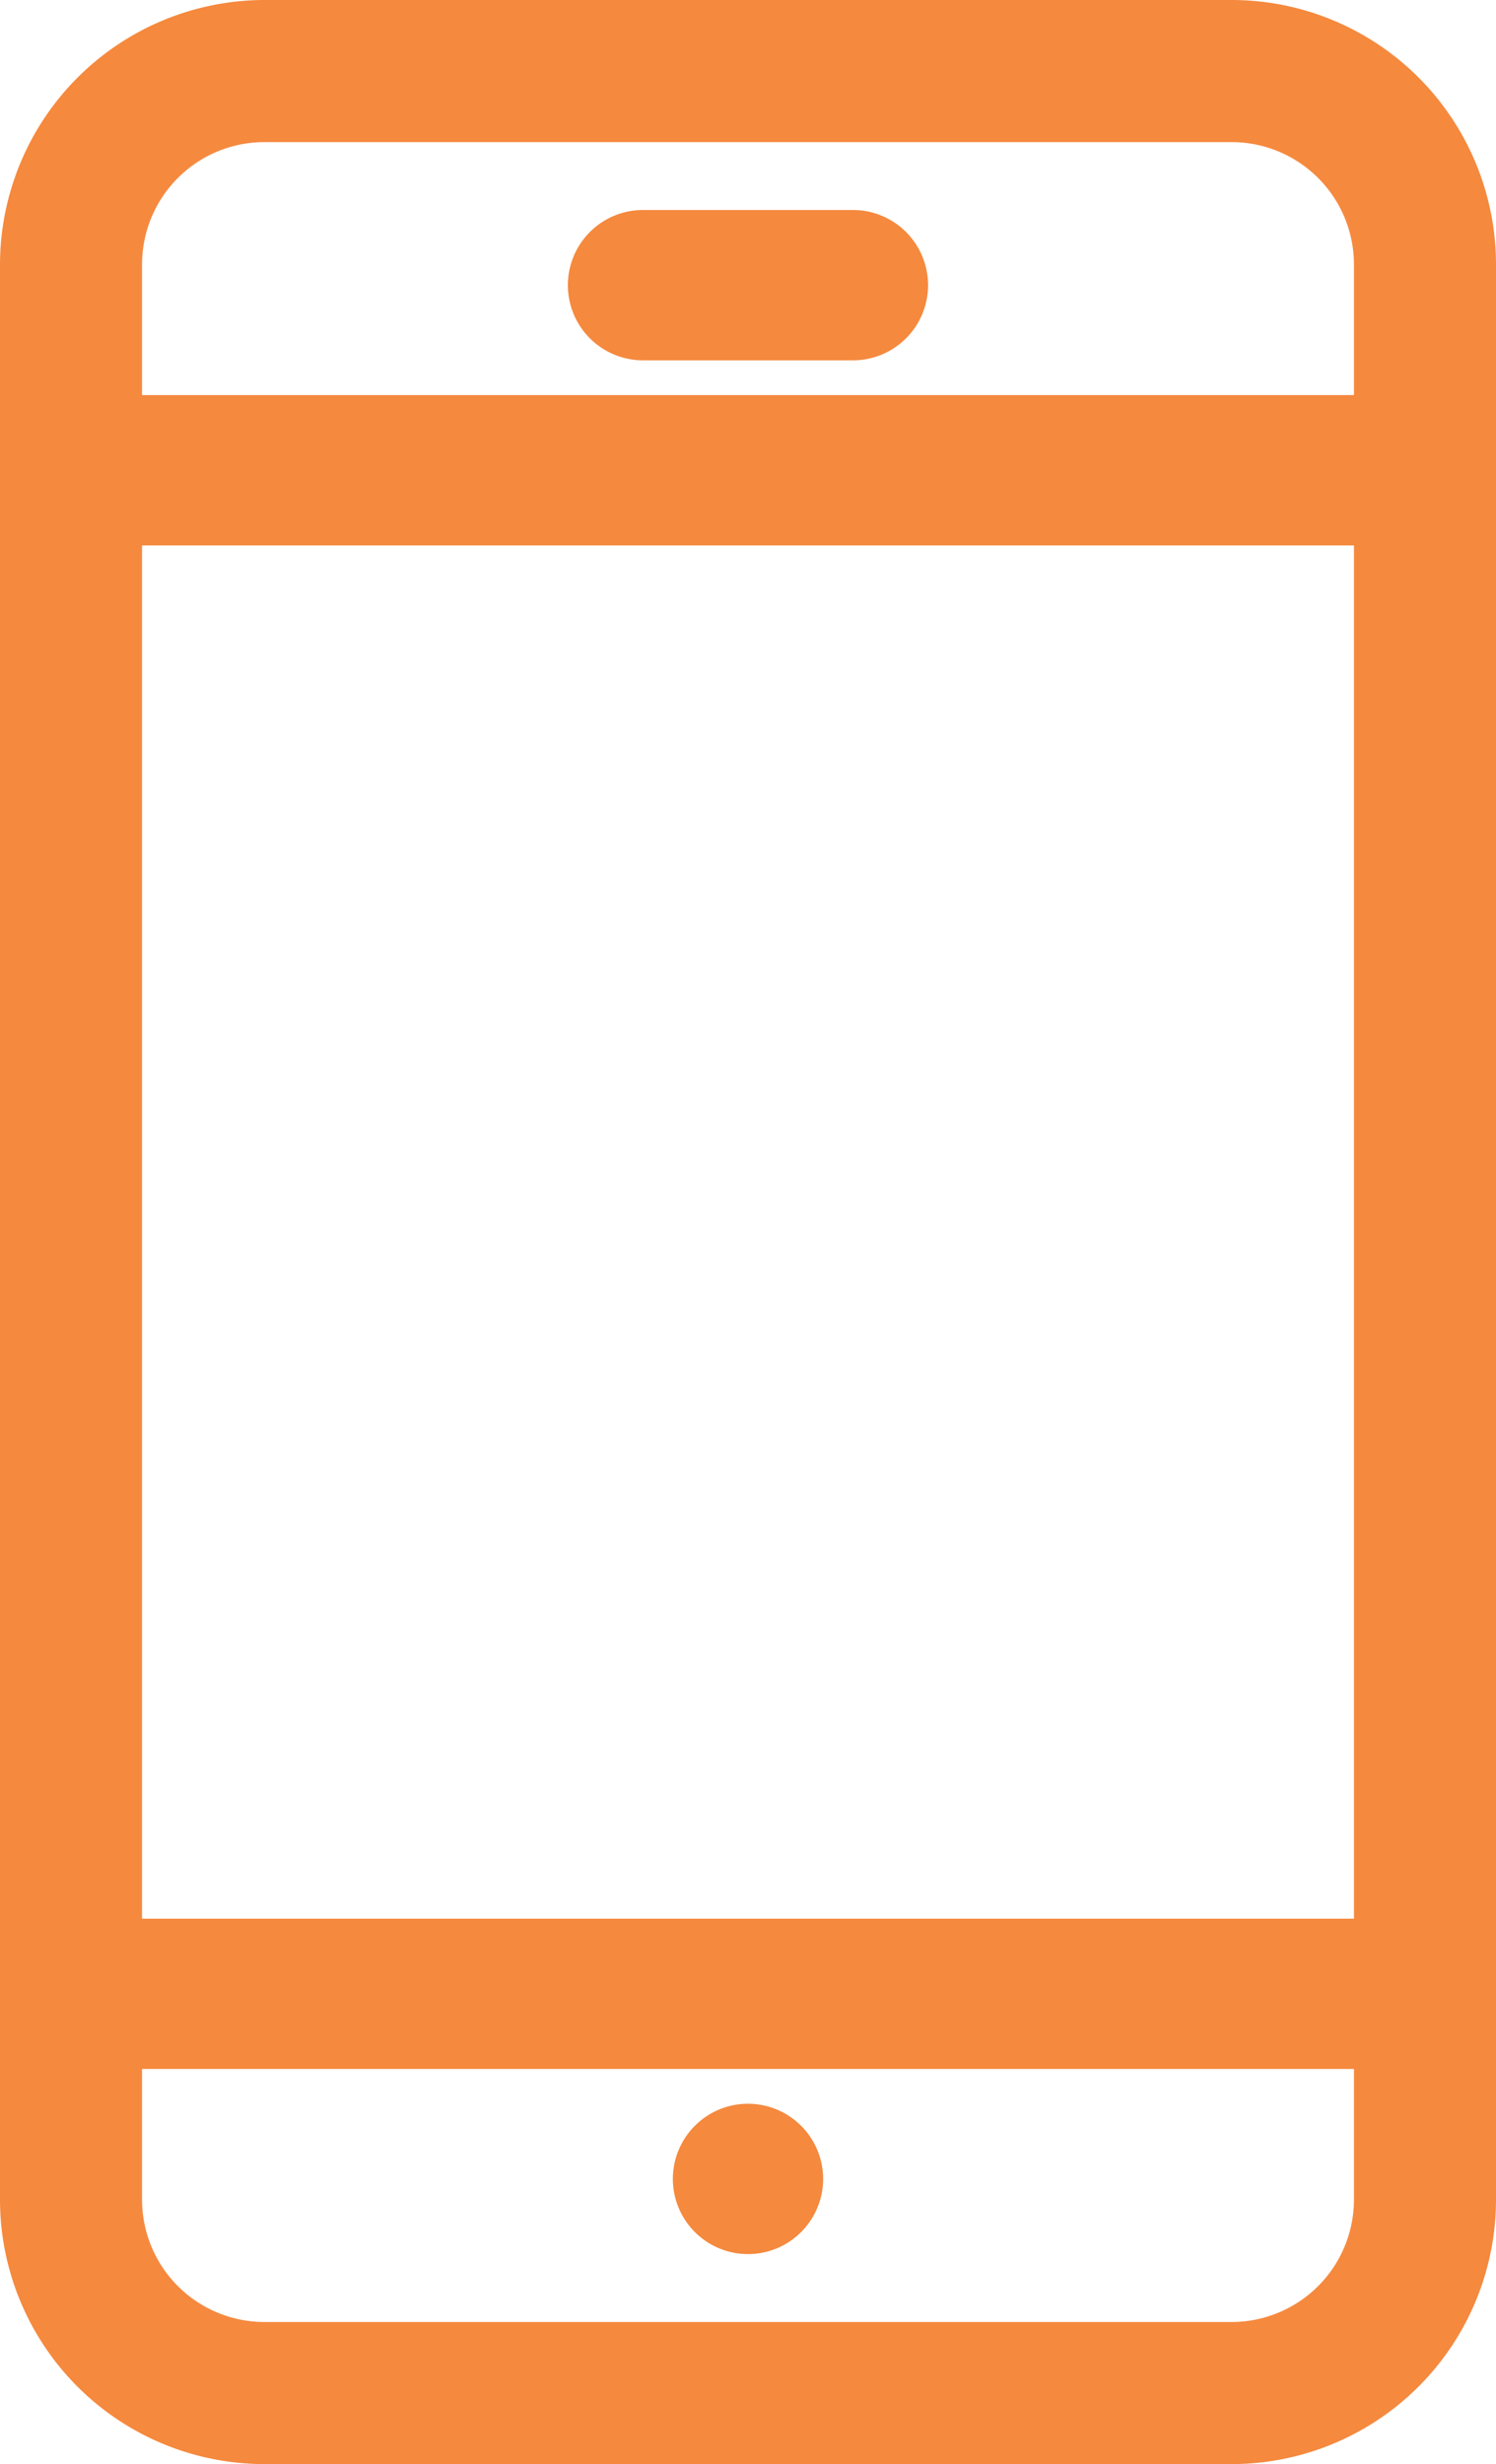 <?xml version="1.0" encoding="UTF-8"?> <svg xmlns="http://www.w3.org/2000/svg" width="24.75" height="40.75" viewBox="0 0 24.75 40.75"><g id="ico-orange-tech" transform="translate(0.375 0.375)"><g id="Group_2166" data-name="Group 2166" transform="translate(0)"><g id="Group_2165" data-name="Group 2165"><path id="Path_63" data-name="Path 63" d="M122.4,0h-16a4.006,4.006,0,0,0-4,4V36a4,4,0,0,0,4,4h16a4,4,0,0,0,4-4V4A4,4,0,0,0,122.4,0Zm2.4,36a2.4,2.4,0,0,1-2.4,2.4h-16A2.4,2.4,0,0,1,104,36V4a2.4,2.4,0,0,1,2.4-2.4h16A2.4,2.4,0,0,1,124.8,4V36Z" transform="translate(-102.4)" fill="#f5893e" stroke="#f5893e" stroke-width="0.75"></path></g></g><g id="Group_2168" data-name="Group 2168" transform="translate(9.395 3.473)"><g id="Group_2167" data-name="Group 2167"><path id="Path_64" data-name="Path 64" d="M229.621,40.96h-3.473a.868.868,0,1,0,0,1.736h3.473a.868.868,0,0,0,0-1.736Z" transform="translate(-225.28 -40.96)" fill="#f5893e" stroke="#f5893e" stroke-width="0.75"></path></g></g><g id="Group_2170" data-name="Group 2170" transform="translate(11.132 34.791)"><g id="Group_2169" data-name="Group 2169"><path id="Path_65" data-name="Path 65" d="M246.628,450.56a.868.868,0,1,0,.868.868A.869.869,0,0,0,246.628,450.56Z" transform="translate(-245.76 -450.56)" fill="#f5893e" stroke="#f5893e" stroke-width="0.75"></path></g></g><g id="Group_2172" data-name="Group 2172" transform="translate(0 6.534)"><g id="Group_2171" data-name="Group 2171"><path id="Path_66" data-name="Path 66" d="M125.6,81.92H103.2a.871.871,0,0,0,0,1.736h22.4a.871.871,0,0,0,0-1.736Z" transform="translate(-102.4 -81.92)" fill="#f5893e" stroke="#f5893e" stroke-width="0.75"></path></g></g><g id="Group_2174" data-name="Group 2174" transform="translate(0 31.73)"><g id="Group_2173" data-name="Group 2173"><path id="Path_67" data-name="Path 67" d="M125.6,409.6H103.2a.871.871,0,0,0,0,1.736h22.4a.871.871,0,0,0,0-1.736Z" transform="translate(-102.4 -409.6)" fill="#f5893e" stroke="#f5893e" stroke-width="0.75"></path></g></g></g></svg> 